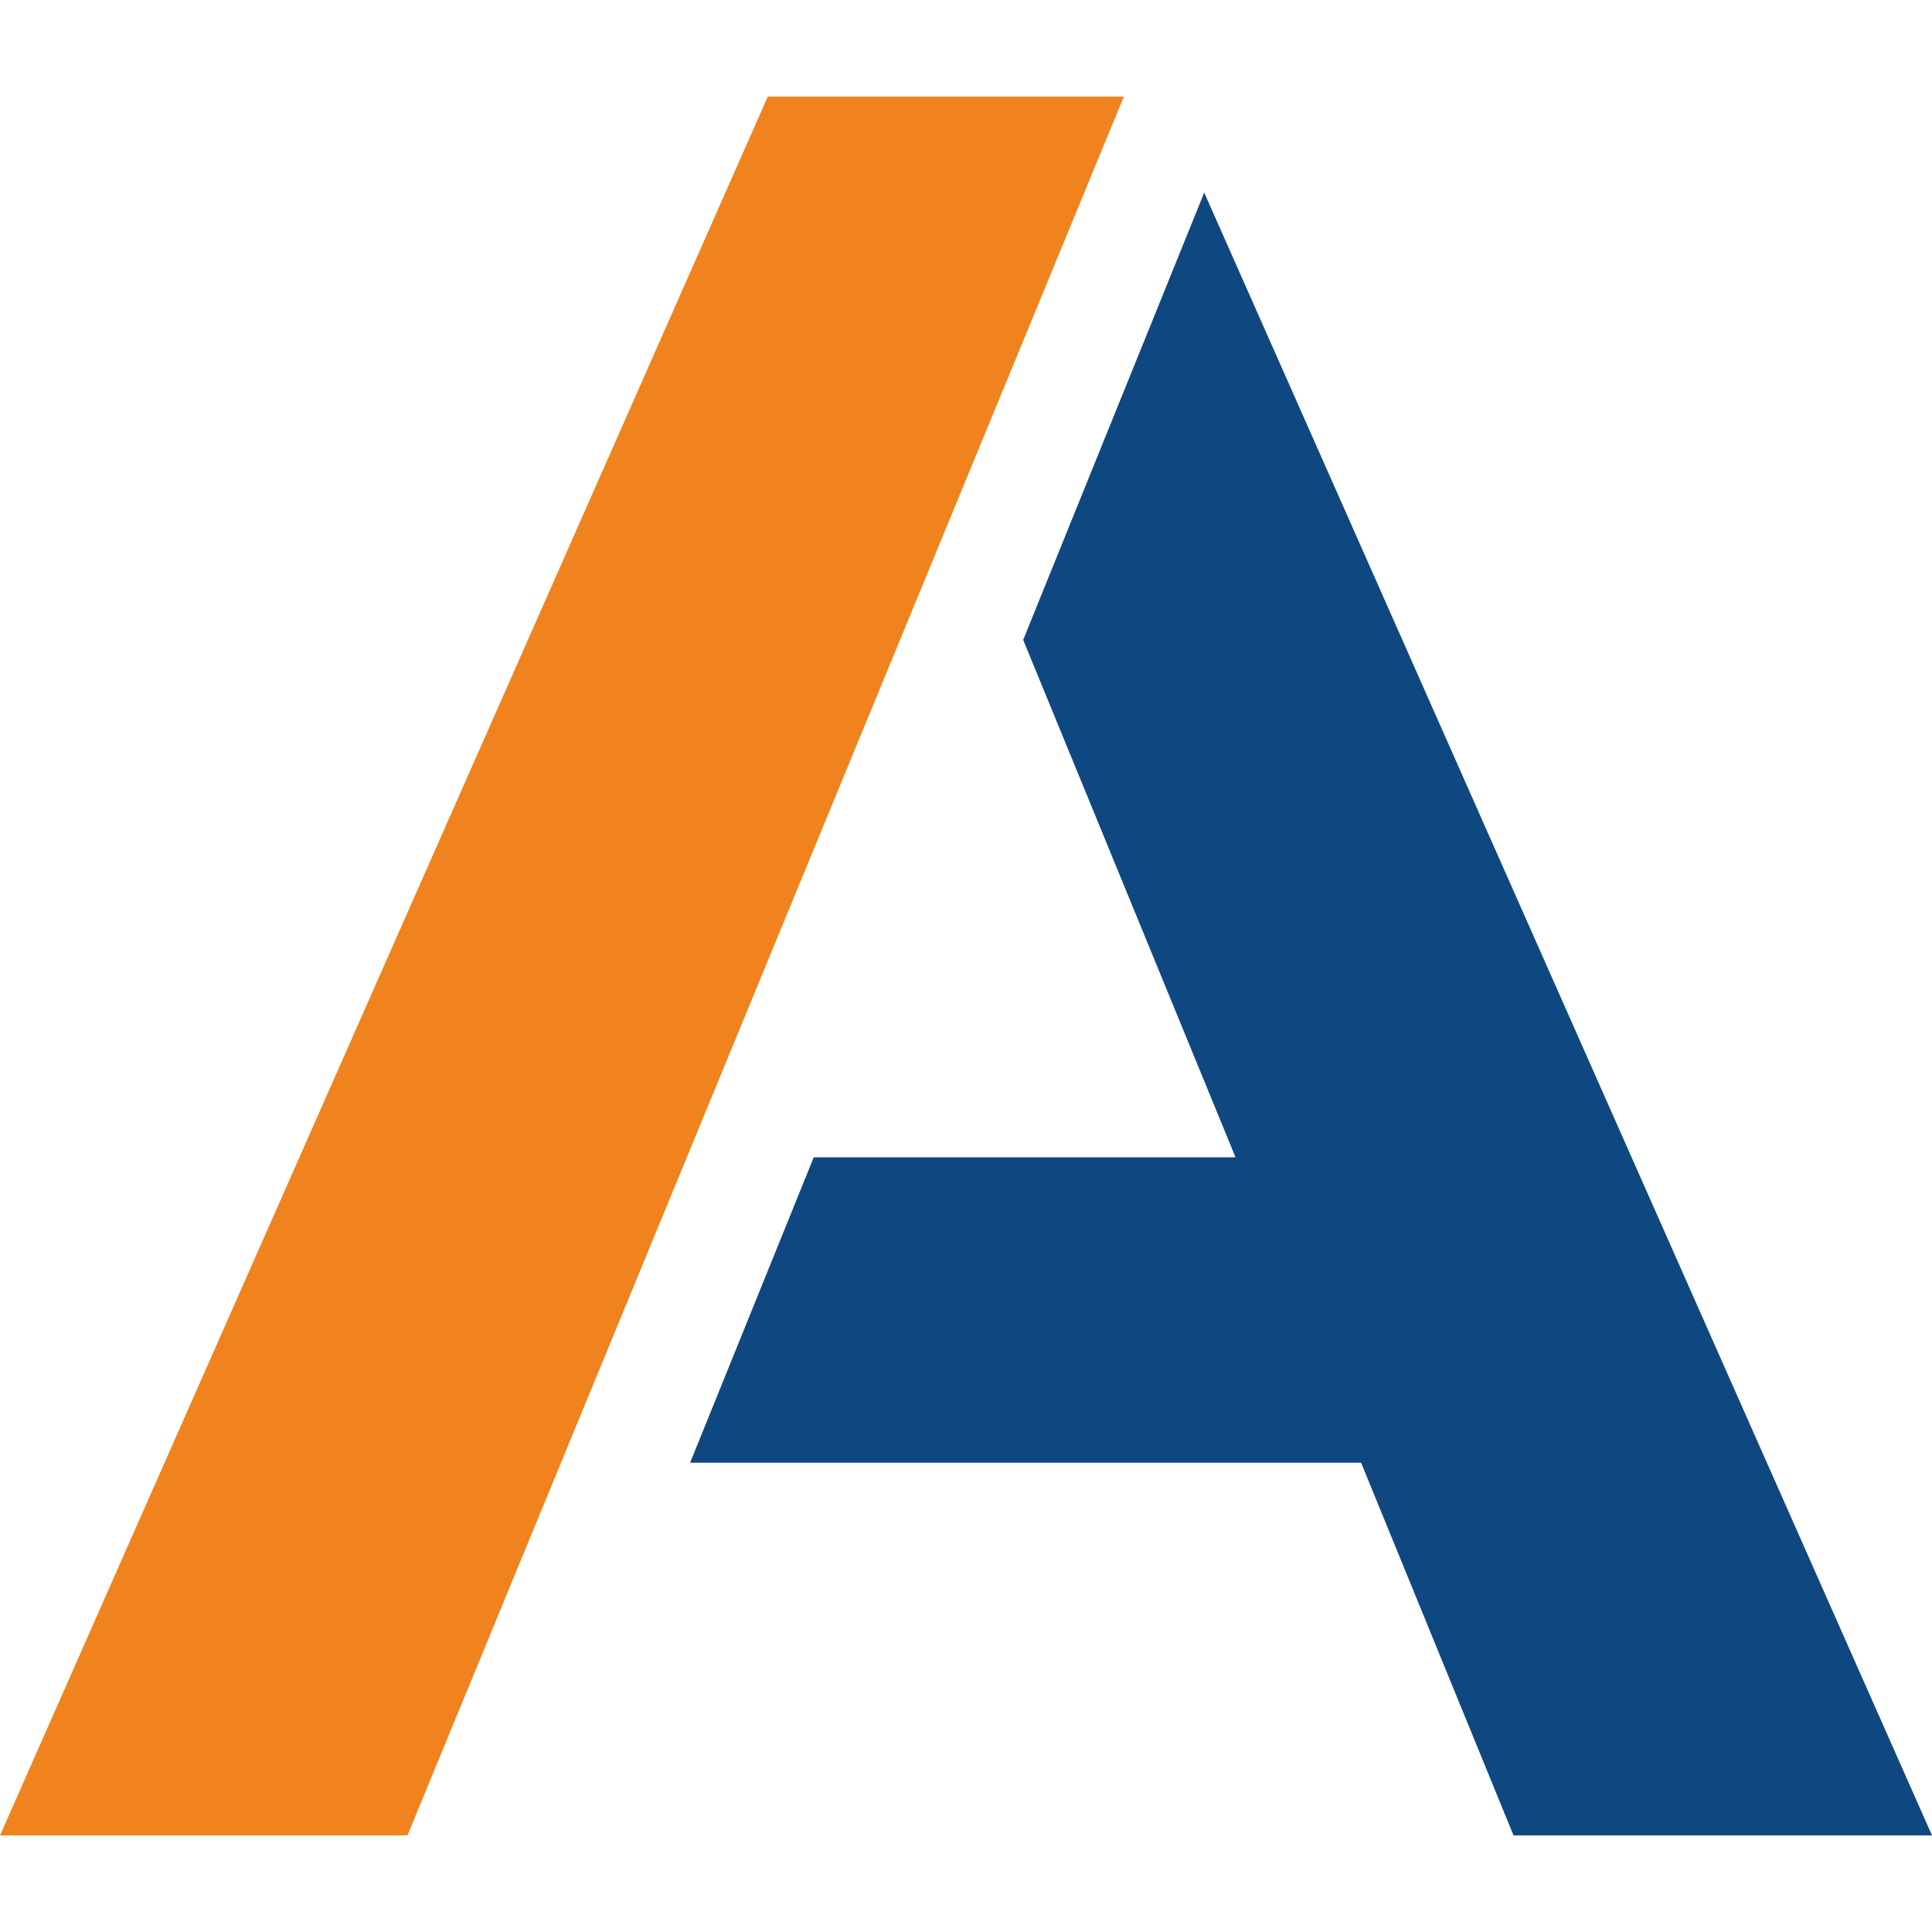 <?xml version="1.0" encoding="UTF-8"?><svg id="_Слой_1" xmlns="http://www.w3.org/2000/svg" viewBox="0 0 100 100"><defs><style>.cls-1{fill:#f0831e;}.cls-2{fill:#0f4880;}.cls-3{fill:none;}</style></defs><rect class="cls-3" width="100" height="100"/><g><polygon class="cls-1" points="58.17 5 39.74 5 0 95 21.09 95 58.17 5"/><polygon class="cls-2" points="62.33 9.97 52.96 33.12 63.95 59.9 42.12 59.9 35.72 75.71 70.45 75.71 78.34 95 100 95 62.33 9.97"/></g></svg>